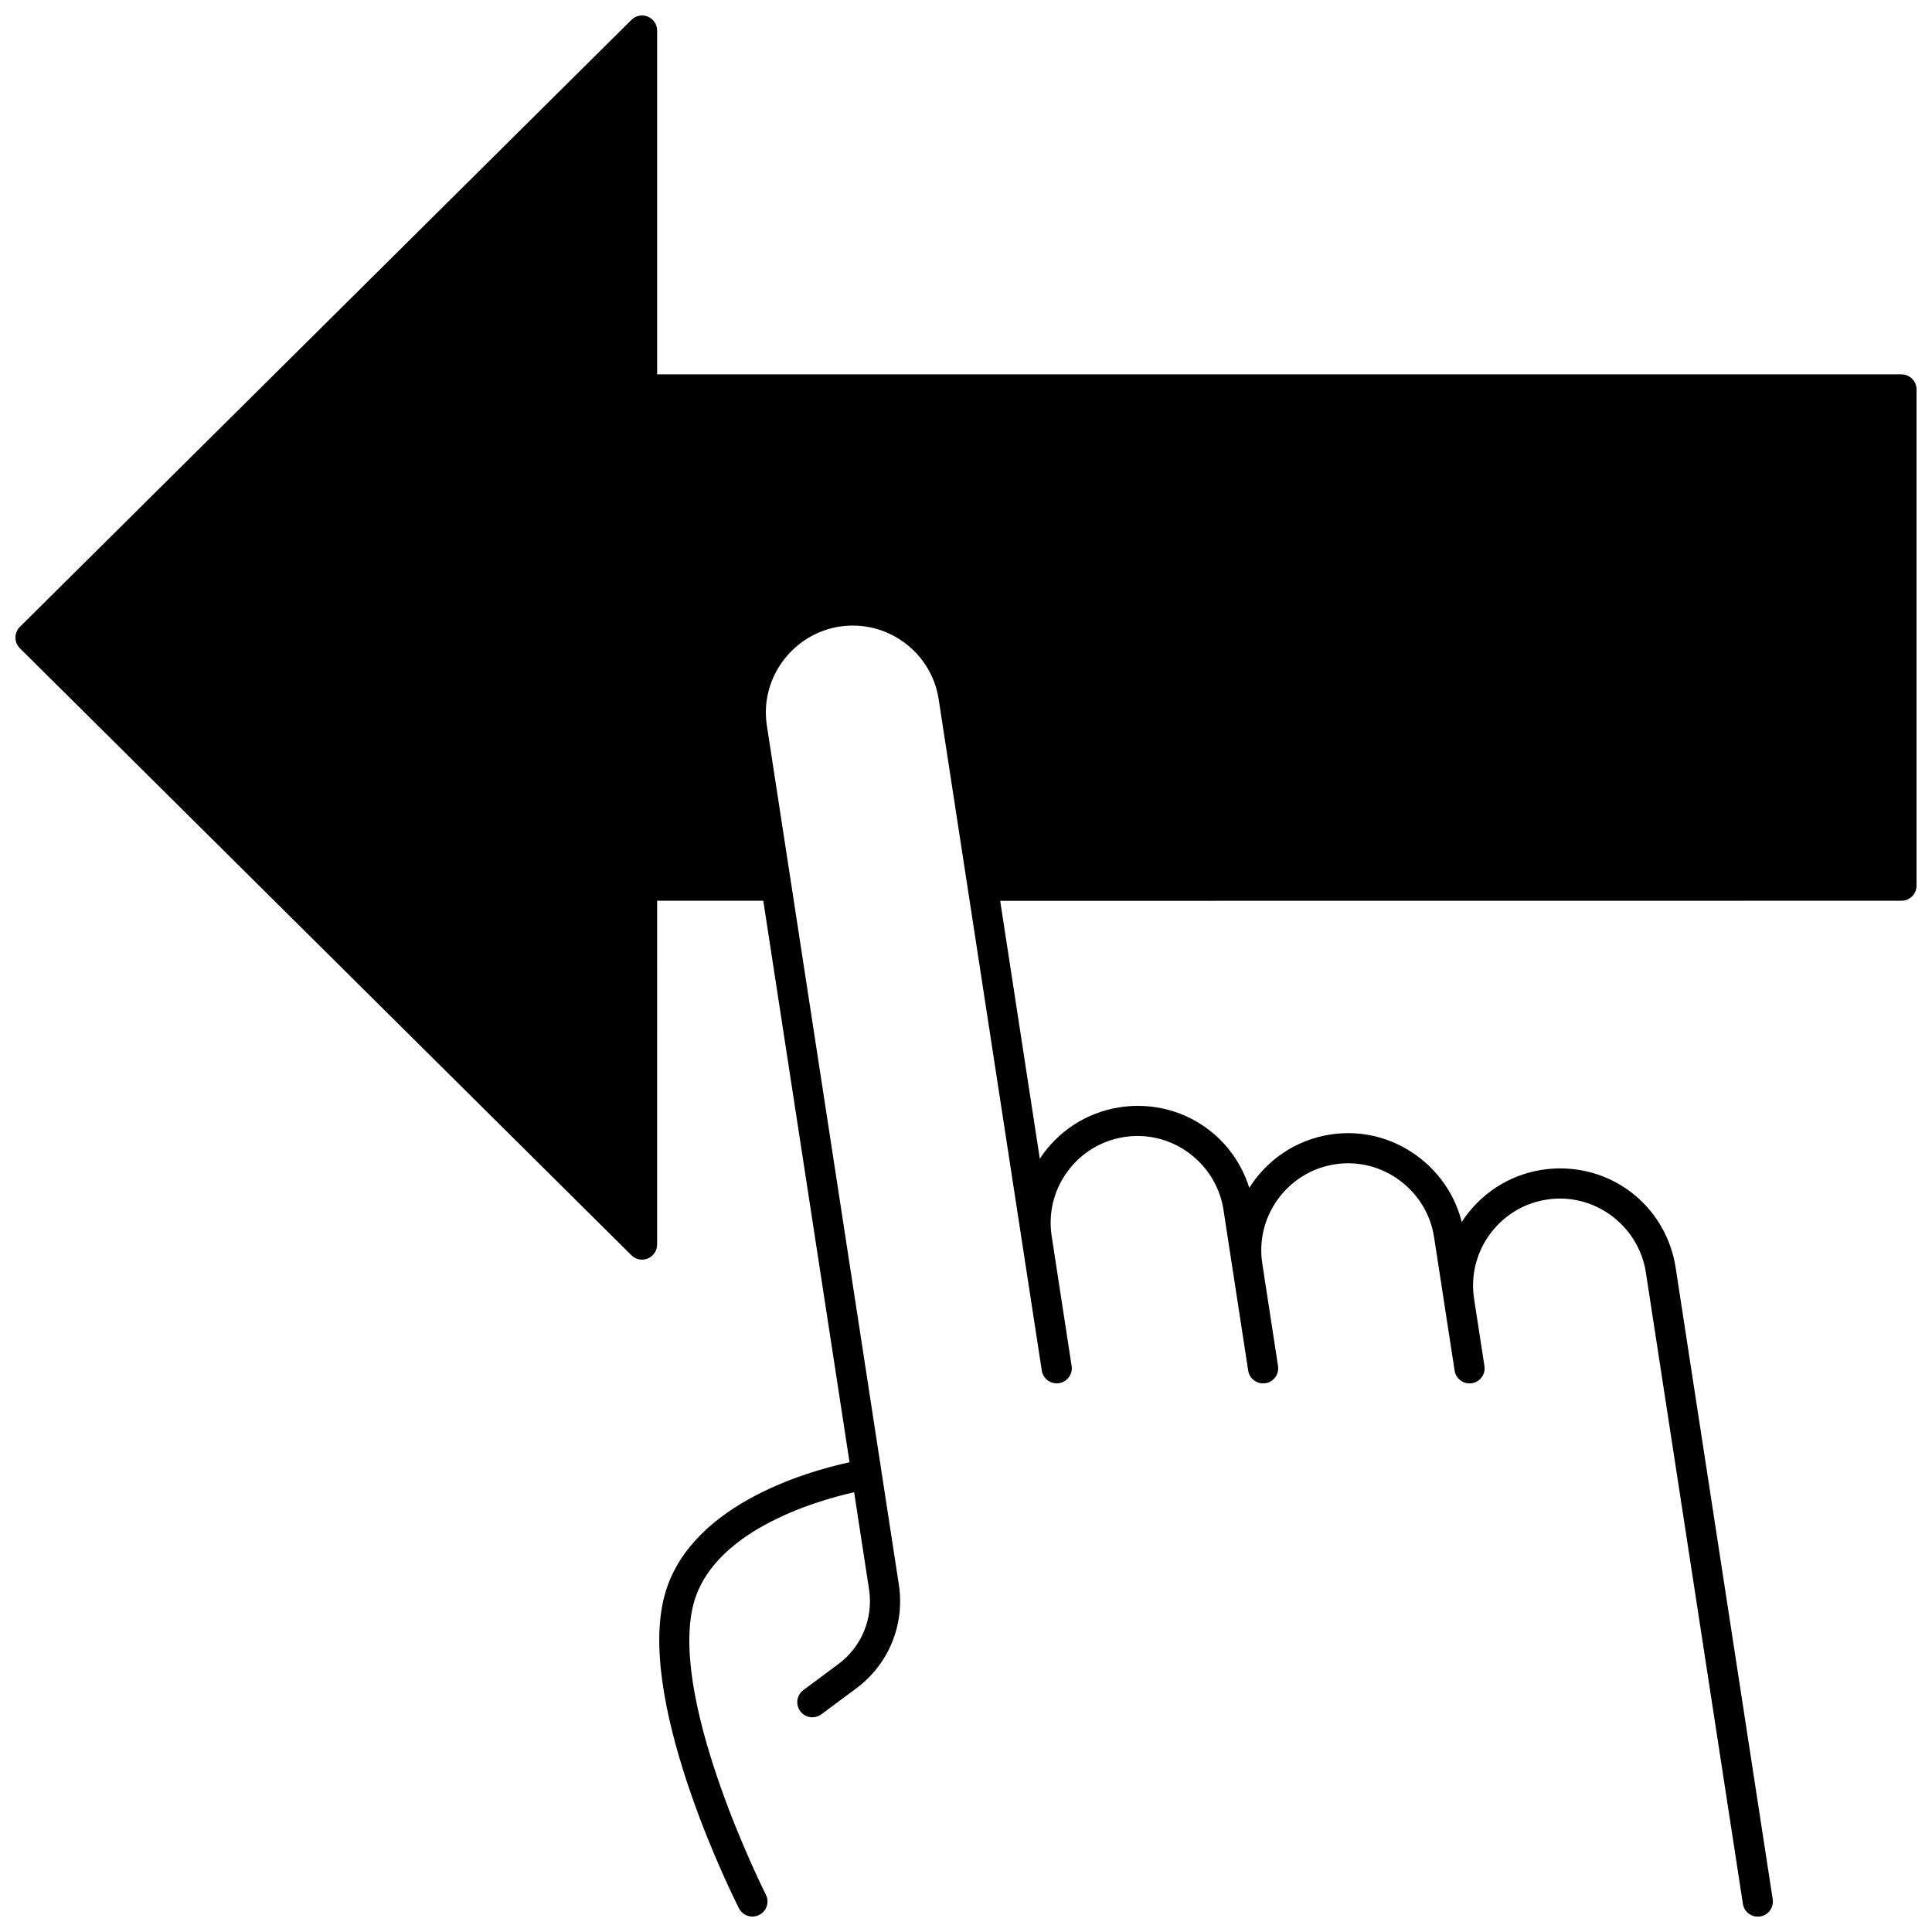 <?xml version="1.0" encoding="UTF-8"?>
<!-- Uploaded to: ICON Repo, www.svgrepo.com, Generator: ICON Repo Mixer Tools -->
<svg width="800px" height="800px" version="1.1" viewBox="144 144 512 512" xmlns="http://www.w3.org/2000/svg">
 <defs>
  <clipPath id="a">
   <path d="m148.09 148.09h503.81v503.81h-503.81z"/>
  </clipPath>
 </defs>
 <g clip-path="url(#a)">
  <path d="m647.9 243.21h-329.75v-91.113c0-1.613-0.973-3.07-2.461-3.691s-3.207-0.285-4.352 0.855l-162.06 160.86c-0.758 0.75-1.184 1.77-1.184 2.836 0 1.066 0.426 2.086 1.18 2.84l162.06 160.86c0.766 0.758 1.781 1.16 2.816 1.16 0.52 0 1.039-0.102 1.535-0.309 1.492-0.621 2.461-2.078 2.461-3.691l0.004-91.113h28.129l22.859 148.81c-11.422 2.469-43.797 11.613-49.395 36.801-6.394 28.777 19.004 79.273 20.09 81.406 0.703 1.387 2.109 2.188 3.566 2.188 0.609 0 1.227-0.141 1.809-0.434 1.969-1 2.754-3.406 1.754-5.375-0.25-0.496-25.188-50.07-19.414-76.051 4.469-20.109 32.375-28.234 42.809-30.594l3.953 25.734c1.168 7.621-1.949 15.215-8.141 19.816l-9.266 6.887c-1.773 1.316-2.141 3.82-0.824 5.594 0.785 1.055 1.992 1.613 3.211 1.613 0.828 0 1.664-0.258 2.383-0.789l9.266-6.887c8.57-6.375 12.891-16.891 11.273-27.449l-34.977-227.66c-0.184-1.203-0.273-2.394-0.273-3.539 0-11.242 8.402-21.012 19.539-22.727 12.562-1.914 24.328 6.715 26.258 19.266l27.328 177.9c0.336 2.184 2.375 3.672 4.559 3.348 2.184-0.336 3.68-2.379 3.348-4.559l-5.289-34.434c-0.934-6.078 0.559-12.152 4.195-17.109 3.637-4.961 8.992-8.207 15.062-9.141 1.211-0.184 2.402-0.273 3.543-0.273 11.242 0 21.012 8.402 22.727 19.539l2.359 15.375c0 0.004 0.004 0.004 0.004 0.008 0 0.008 0.004 0.012 0.004 0.02 0 0.008 0.004 0.012 0.004 0.016v0.02l4.18 27.199c0.305 1.977 2.008 3.394 3.949 3.394 0.203 0 0.406-0.016 0.613-0.047 2.184-0.336 3.68-2.379 3.348-4.559l-4.18-27.199c-0.004-0.012-0.008-0.02-0.008-0.031v-0.027l-0.004-0.02c-1.867-12.516 6.777-24.254 19.27-26.18 1.203-0.184 2.394-0.273 3.531-0.273 11.254 0 21.031 8.398 22.738 19.543l2.688 17.453c0 0.008 0.004 0.016 0.008 0.023 0.004 0.027 0 0.051 0.004 0.078l2.75 17.852c0.305 1.977 2.008 3.391 3.945 3.391 0.203 0 0.406-0.016 0.613-0.047 2.184-0.336 3.68-2.379 3.344-4.559l-2.734-17.75c-0.008-0.062-0.016-0.125-0.023-0.188-1.879-12.512 6.766-24.254 19.266-26.172 1.211-0.184 2.398-0.273 3.539-0.273 11.238 0 21.012 8.402 22.727 19.539l25.719 167.37c0.305 1.977 2.008 3.394 3.945 3.394 0.203 0 0.406-0.016 0.613-0.047 2.184-0.336 3.68-2.375 3.344-4.559l-25.719-167.37c-2.352-15.25-15.23-26.32-30.633-26.32-1.539 0-3.133 0.121-4.746 0.367-9.09 1.395-16.66 6.644-21.312 13.828-3.406-13.602-15.867-23.539-30.082-23.539-1.535 0-3.125 0.121-4.738 0.367-9.207 1.418-16.855 6.793-21.488 14.121-3.988-12.82-15.762-21.715-29.562-21.715-1.539 0-3.133 0.121-4.746 0.367-9.023 1.387-16.543 6.551-21.203 13.637l-10.5-68.344 238.85-0.023c2.207 0 4-1.789 4-4v-131.49c0-2.211-1.789-4-4-4z"/>
 </g>
</svg>